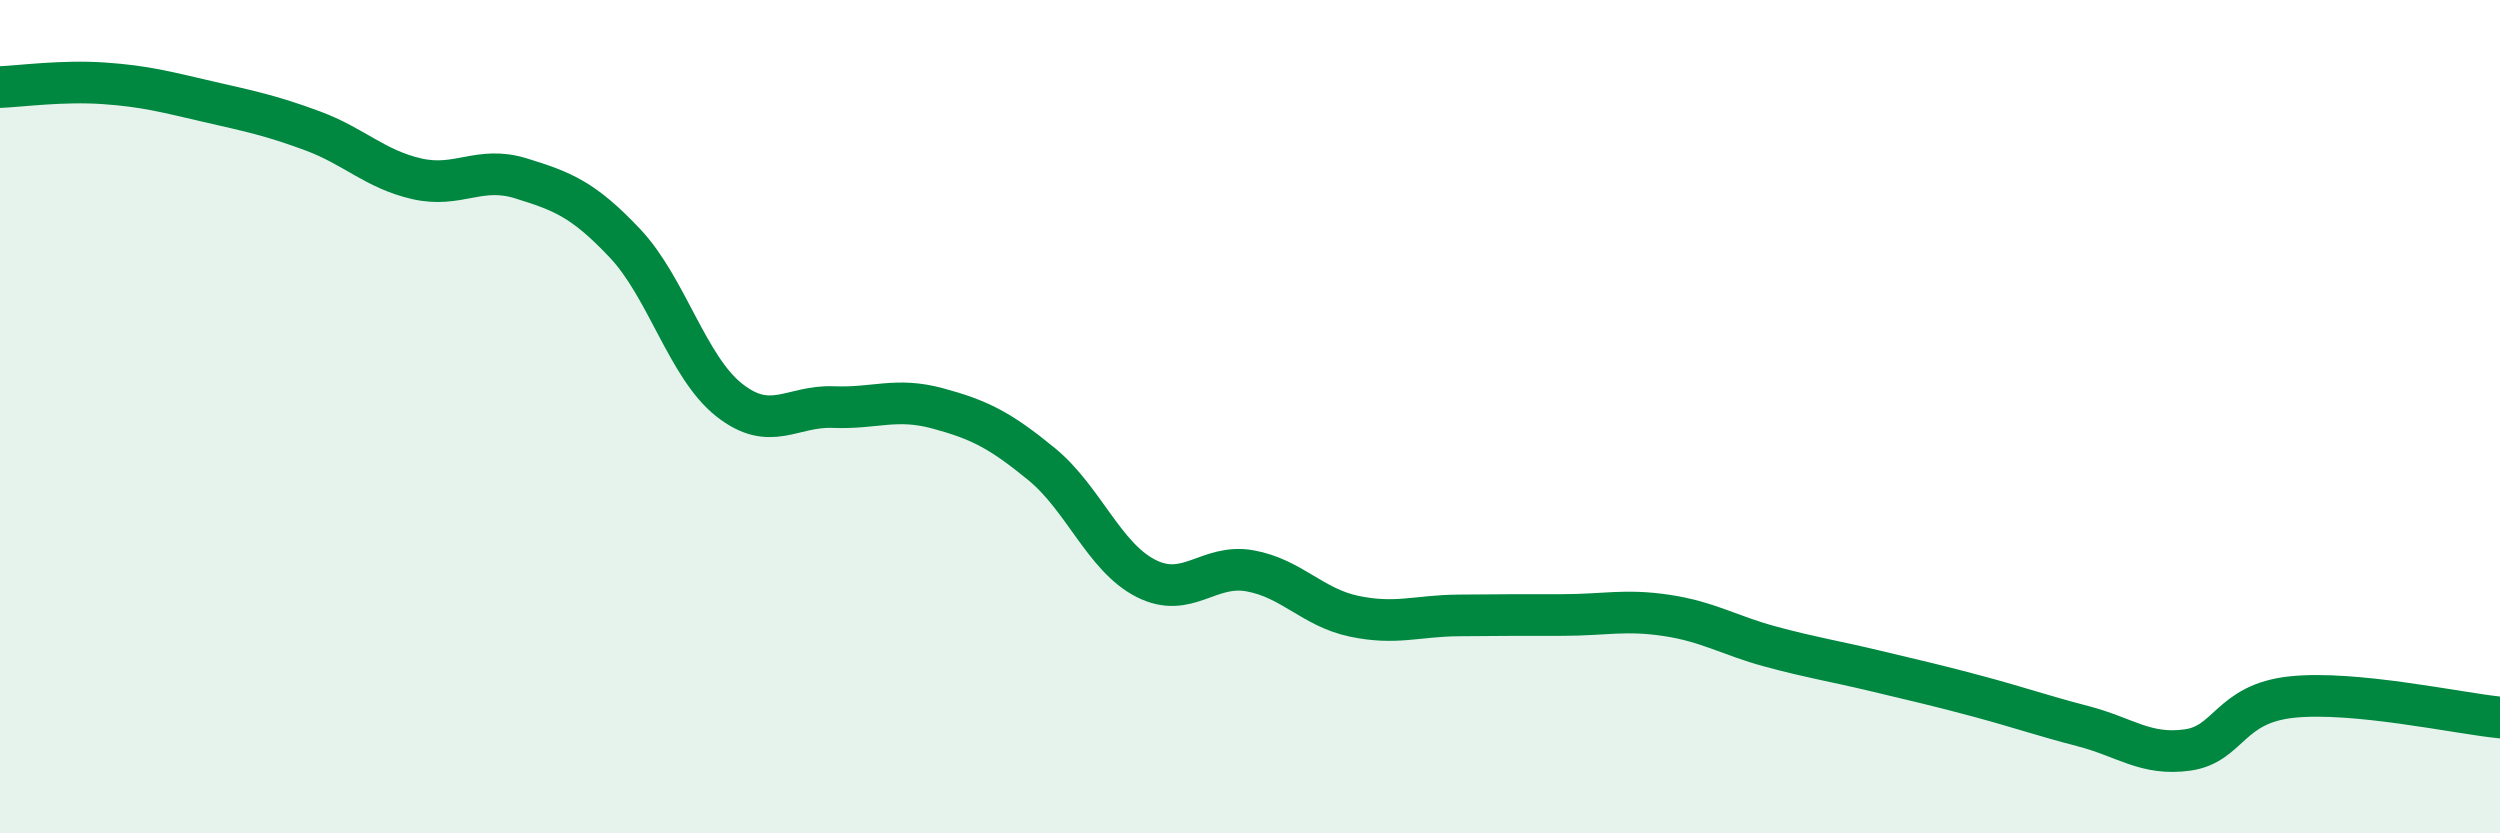 
    <svg width="60" height="20" viewBox="0 0 60 20" xmlns="http://www.w3.org/2000/svg">
      <path
        d="M 0,2.09 C 0.5,2.07 1.5,1.93 2.5,2 C 3.5,2.07 4,2.21 5,2.44 C 6,2.67 6.5,2.77 7.5,3.14 C 8.5,3.51 9,4.06 10,4.29 C 11,4.52 11.5,3.97 12.5,4.28 C 13.5,4.59 14,4.78 15,5.84 C 16,6.9 16.5,8.81 17.5,9.6 C 18.5,10.39 19,9.73 20,9.77 C 21,9.81 21.5,9.53 22.5,9.8 C 23.5,10.07 24,10.32 25,11.14 C 26,11.96 26.5,13.37 27.5,13.88 C 28.5,14.39 29,13.52 30,13.7 C 31,13.88 31.5,14.58 32.5,14.79 C 33.5,15 34,14.78 35,14.77 C 36,14.76 36.5,14.76 37.5,14.76 C 38.5,14.76 39,14.62 40,14.77 C 41,14.92 41.5,15.25 42.5,15.52 C 43.5,15.79 44,15.86 45,16.1 C 46,16.34 46.5,16.45 47.5,16.72 C 48.5,16.99 49,17.17 50,17.43 C 51,17.69 51.5,18.14 52.5,18 C 53.5,17.86 53.5,16.89 55,16.73 C 56.5,16.57 59,17.12 60,17.22L60 20L0 20Z"
        fill="#008740"
        opacity="0.1"
        stroke-linecap="round"
        stroke-linejoin="round"
      />
      <path
        d="M 0,2.09 C 0.5,2.07 1.5,1.93 2.5,2 C 3.5,2.07 4,2.21 5,2.44 C 6,2.67 6.5,2.77 7.5,3.14 C 8.5,3.51 9,4.06 10,4.29 C 11,4.52 11.5,3.97 12.5,4.28 C 13.5,4.59 14,4.78 15,5.84 C 16,6.9 16.5,8.81 17.5,9.6 C 18.5,10.39 19,9.73 20,9.77 C 21,9.81 21.5,9.53 22.5,9.8 C 23.5,10.07 24,10.32 25,11.14 C 26,11.96 26.5,13.37 27.5,13.88 C 28.5,14.39 29,13.52 30,13.7 C 31,13.88 31.5,14.58 32.5,14.79 C 33.5,15 34,14.78 35,14.77 C 36,14.76 36.5,14.76 37.5,14.76 C 38.5,14.76 39,14.62 40,14.77 C 41,14.92 41.5,15.25 42.5,15.52 C 43.5,15.79 44,15.86 45,16.1 C 46,16.34 46.5,16.45 47.5,16.72 C 48.5,16.99 49,17.17 50,17.43 C 51,17.69 51.5,18.14 52.5,18 C 53.5,17.86 53.5,16.89 55,16.73 C 56.5,16.57 59,17.12 60,17.22"
        stroke="#008740"
        stroke-width="1"
        fill="none"
        stroke-linecap="round"
        stroke-linejoin="round"
      />
    </svg>
  